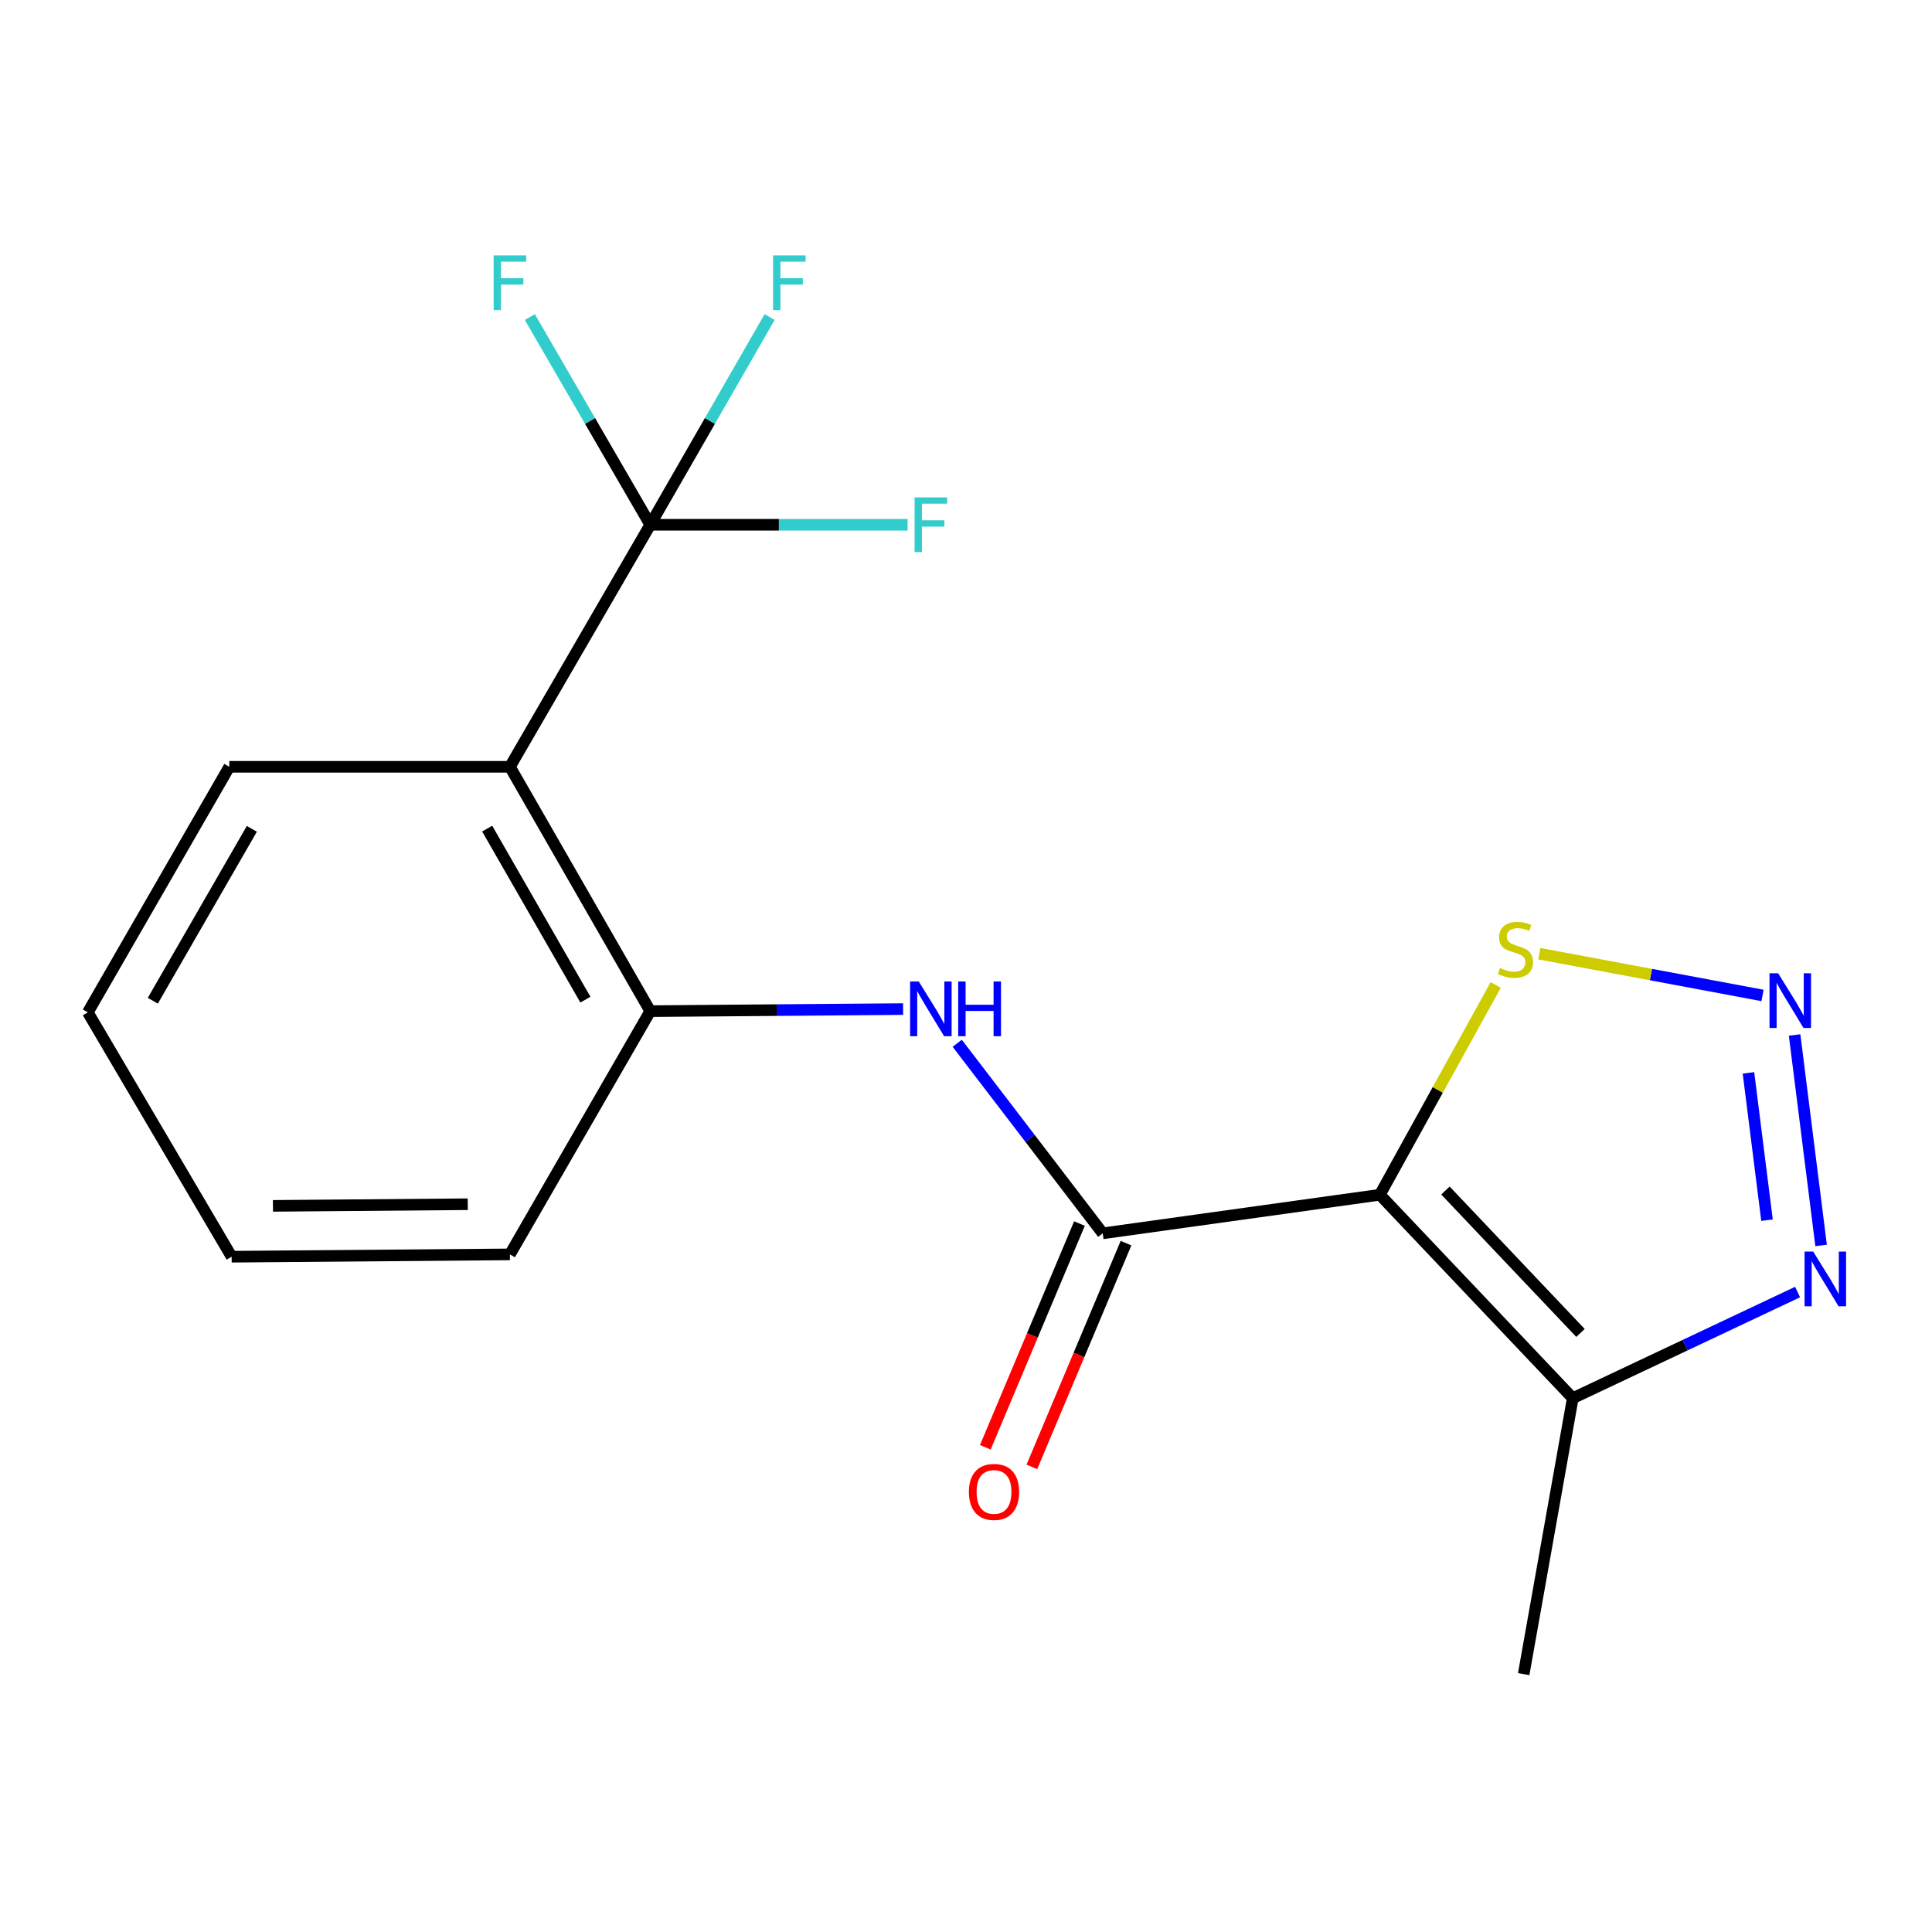 <?xml version='1.0' encoding='iso-8859-1'?>
<svg version='1.1' baseProfile='full'
              xmlns='http://www.w3.org/2000/svg'
                      xmlns:rdkit='http://www.rdkit.org/xml'
                      xmlns:xlink='http://www.w3.org/1999/xlink'
                  xml:space='preserve'
width='1000px' height='1000px' viewBox='0 0 1000 1000'>
<!-- END OF HEADER -->
<rect style='opacity:1.0;fill:#FFFFFF;stroke:none' width='1000' height='1000' x='0' y='0'> </rect>
<path class='bond-0' d='M 714.206,618.405 L 570.777,638.376' style='fill:none;fill-rule:evenodd;stroke:#000000;stroke-width:6px;stroke-linecap:butt;stroke-linejoin:miter;stroke-opacity:1' />
<path class='bond-4' d='M 714.206,618.405 L 814.062,723.708' style='fill:none;fill-rule:evenodd;stroke:#000000;stroke-width:6px;stroke-linecap:butt;stroke-linejoin:miter;stroke-opacity:1' />
<path class='bond-4' d='M 748.156,616.211 L 818.055,689.923' style='fill:none;fill-rule:evenodd;stroke:#000000;stroke-width:6px;stroke-linecap:butt;stroke-linejoin:miter;stroke-opacity:1' />
<path class='bond-7' d='M 714.206,618.405 L 744.193,564.115' style='fill:none;fill-rule:evenodd;stroke:#000000;stroke-width:6px;stroke-linecap:butt;stroke-linejoin:miter;stroke-opacity:1' />
<path class='bond-7' d='M 744.193,564.115 L 774.18,509.825' style='fill:none;fill-rule:evenodd;stroke:#CCCC00;stroke-width:6px;stroke-linecap:butt;stroke-linejoin:miter;stroke-opacity:1' />
<path class='bond-6' d='M 570.777,638.376 L 533.117,589.187' style='fill:none;fill-rule:evenodd;stroke:#000000;stroke-width:6px;stroke-linecap:butt;stroke-linejoin:miter;stroke-opacity:1' />
<path class='bond-6' d='M 533.117,589.187 L 495.457,539.999' style='fill:none;fill-rule:evenodd;stroke:#0000FF;stroke-width:6px;stroke-linecap:butt;stroke-linejoin:miter;stroke-opacity:1' />
<path class='bond-9' d='M 558.728,633.306 L 534.363,691.21' style='fill:none;fill-rule:evenodd;stroke:#000000;stroke-width:6px;stroke-linecap:butt;stroke-linejoin:miter;stroke-opacity:1' />
<path class='bond-9' d='M 534.363,691.21 L 509.998,749.115' style='fill:none;fill-rule:evenodd;stroke:#FF0000;stroke-width:6px;stroke-linecap:butt;stroke-linejoin:miter;stroke-opacity:1' />
<path class='bond-9' d='M 582.826,643.446 L 558.461,701.35' style='fill:none;fill-rule:evenodd;stroke:#000000;stroke-width:6px;stroke-linecap:butt;stroke-linejoin:miter;stroke-opacity:1' />
<path class='bond-9' d='M 558.461,701.35 L 534.095,759.254' style='fill:none;fill-rule:evenodd;stroke:#FF0000;stroke-width:6px;stroke-linecap:butt;stroke-linejoin:miter;stroke-opacity:1' />
<path class='bond-1' d='M 912.284,515.239 L 854.51,504.431' style='fill:none;fill-rule:evenodd;stroke:#0000FF;stroke-width:6px;stroke-linecap:butt;stroke-linejoin:miter;stroke-opacity:1' />
<path class='bond-1' d='M 854.51,504.431 L 796.736,493.623' style='fill:none;fill-rule:evenodd;stroke:#CCCC00;stroke-width:6px;stroke-linecap:butt;stroke-linejoin:miter;stroke-opacity:1' />
<path class='bond-18' d='M 928.882,535.714 L 942.599,644.637' style='fill:none;fill-rule:evenodd;stroke:#0000FF;stroke-width:6px;stroke-linecap:butt;stroke-linejoin:miter;stroke-opacity:1' />
<path class='bond-18' d='M 905,555.319 L 914.602,631.565' style='fill:none;fill-rule:evenodd;stroke:#0000FF;stroke-width:6px;stroke-linecap:butt;stroke-linejoin:miter;stroke-opacity:1' />
<path class='bond-2' d='M 336.569,271.618 L 263.932,396.892' style='fill:none;fill-rule:evenodd;stroke:#000000;stroke-width:6px;stroke-linecap:butt;stroke-linejoin:miter;stroke-opacity:1' />
<path class='bond-10' d='M 336.569,271.618 L 305.405,217.871' style='fill:none;fill-rule:evenodd;stroke:#000000;stroke-width:6px;stroke-linecap:butt;stroke-linejoin:miter;stroke-opacity:1' />
<path class='bond-10' d='M 305.405,217.871 L 274.242,164.124' style='fill:none;fill-rule:evenodd;stroke:#33CCCC;stroke-width:6px;stroke-linecap:butt;stroke-linejoin:miter;stroke-opacity:1' />
<path class='bond-11' d='M 336.569,271.618 L 367.461,217.867' style='fill:none;fill-rule:evenodd;stroke:#000000;stroke-width:6px;stroke-linecap:butt;stroke-linejoin:miter;stroke-opacity:1' />
<path class='bond-11' d='M 367.461,217.867 L 398.353,164.116' style='fill:none;fill-rule:evenodd;stroke:#33CCCC;stroke-width:6px;stroke-linecap:butt;stroke-linejoin:miter;stroke-opacity:1' />
<path class='bond-12' d='M 336.569,271.618 L 403.166,271.618' style='fill:none;fill-rule:evenodd;stroke:#000000;stroke-width:6px;stroke-linecap:butt;stroke-linejoin:miter;stroke-opacity:1' />
<path class='bond-12' d='M 403.166,271.618 L 469.763,271.618' style='fill:none;fill-rule:evenodd;stroke:#33CCCC;stroke-width:6px;stroke-linecap:butt;stroke-linejoin:miter;stroke-opacity:1' />
<path class='bond-3' d='M 263.932,396.892 L 336.569,523.371' style='fill:none;fill-rule:evenodd;stroke:#000000;stroke-width:6px;stroke-linecap:butt;stroke-linejoin:miter;stroke-opacity:1' />
<path class='bond-3' d='M 252.156,428.884 L 303.002,517.419' style='fill:none;fill-rule:evenodd;stroke:#000000;stroke-width:6px;stroke-linecap:butt;stroke-linejoin:miter;stroke-opacity:1' />
<path class='bond-13' d='M 263.932,396.892 L 118.687,396.892' style='fill:none;fill-rule:evenodd;stroke:#000000;stroke-width:6px;stroke-linecap:butt;stroke-linejoin:miter;stroke-opacity:1' />
<path class='bond-5' d='M 814.062,723.708 L 872.246,696.232' style='fill:none;fill-rule:evenodd;stroke:#000000;stroke-width:6px;stroke-linecap:butt;stroke-linejoin:miter;stroke-opacity:1' />
<path class='bond-5' d='M 872.246,696.232 L 930.429,668.757' style='fill:none;fill-rule:evenodd;stroke:#0000FF;stroke-width:6px;stroke-linecap:butt;stroke-linejoin:miter;stroke-opacity:1' />
<path class='bond-14' d='M 814.062,723.708 L 788.659,866.527' style='fill:none;fill-rule:evenodd;stroke:#000000;stroke-width:6px;stroke-linecap:butt;stroke-linejoin:miter;stroke-opacity:1' />
<path class='bond-8' d='M 467.443,522.298 L 402.006,522.835' style='fill:none;fill-rule:evenodd;stroke:#0000FF;stroke-width:6px;stroke-linecap:butt;stroke-linejoin:miter;stroke-opacity:1' />
<path class='bond-8' d='M 402.006,522.835 L 336.569,523.371' style='fill:none;fill-rule:evenodd;stroke:#000000;stroke-width:6px;stroke-linecap:butt;stroke-linejoin:miter;stroke-opacity:1' />
<path class='bond-15' d='M 336.569,523.371 L 263.932,649.27' style='fill:none;fill-rule:evenodd;stroke:#000000;stroke-width:6px;stroke-linecap:butt;stroke-linejoin:miter;stroke-opacity:1' />
<path class='bond-19' d='M 118.687,396.892 L 45.455,523.996' style='fill:none;fill-rule:evenodd;stroke:#000000;stroke-width:6px;stroke-linecap:butt;stroke-linejoin:miter;stroke-opacity:1' />
<path class='bond-19' d='M 130.355,429.009 L 79.093,517.982' style='fill:none;fill-rule:evenodd;stroke:#000000;stroke-width:6px;stroke-linecap:butt;stroke-linejoin:miter;stroke-opacity:1' />
<path class='bond-17' d='M 263.932,649.27 L 119.893,650.475' style='fill:none;fill-rule:evenodd;stroke:#000000;stroke-width:6px;stroke-linecap:butt;stroke-linejoin:miter;stroke-opacity:1' />
<path class='bond-17' d='M 242.107,623.307 L 141.28,624.151' style='fill:none;fill-rule:evenodd;stroke:#000000;stroke-width:6px;stroke-linecap:butt;stroke-linejoin:miter;stroke-opacity:1' />
<path class='bond-16' d='M 45.455,523.996 L 119.893,650.475' style='fill:none;fill-rule:evenodd;stroke:#000000;stroke-width:6px;stroke-linecap:butt;stroke-linejoin:miter;stroke-opacity:1' />
<path  class='atom-2' d='M 920.382 503.765
L 929.662 518.765
Q 930.582 520.245, 932.062 522.925
Q 933.542 525.605, 933.622 525.765
L 933.622 503.765
L 937.382 503.765
L 937.382 532.085
L 933.502 532.085
L 923.542 515.685
Q 922.382 513.765, 921.142 511.565
Q 919.942 509.365, 919.582 508.685
L 919.582 532.085
L 915.902 532.085
L 915.902 503.765
L 920.382 503.765
' fill='#0000FF'/>
<path  class='atom-6' d='M 938.523 647.819
L 947.803 662.819
Q 948.723 664.299, 950.203 666.979
Q 951.683 669.659, 951.763 669.819
L 951.763 647.819
L 955.523 647.819
L 955.523 676.139
L 951.643 676.139
L 941.683 659.739
Q 940.523 657.819, 939.283 655.619
Q 938.083 653.419, 937.723 652.739
L 937.723 676.139
L 934.043 676.139
L 934.043 647.819
L 938.523 647.819
' fill='#0000FF'/>
<path  class='atom-7' d='M 475.554 508.02
L 484.834 523.02
Q 485.754 524.5, 487.234 527.18
Q 488.714 529.86, 488.794 530.02
L 488.794 508.02
L 492.554 508.02
L 492.554 536.34
L 488.674 536.34
L 478.714 519.94
Q 477.554 518.02, 476.314 515.82
Q 475.114 513.62, 474.754 512.94
L 474.754 536.34
L 471.074 536.34
L 471.074 508.02
L 475.554 508.02
' fill='#0000FF'/>
<path  class='atom-7' d='M 495.954 508.02
L 499.794 508.02
L 499.794 520.06
L 514.274 520.06
L 514.274 508.02
L 518.114 508.02
L 518.114 536.34
L 514.274 536.34
L 514.274 523.26
L 499.794 523.26
L 499.794 536.34
L 495.954 536.34
L 495.954 508.02
' fill='#0000FF'/>
<path  class='atom-8' d='M 776.403 501.036
Q 776.723 501.156, 778.043 501.716
Q 779.363 502.276, 780.803 502.636
Q 782.283 502.956, 783.723 502.956
Q 786.403 502.956, 787.963 501.676
Q 789.523 500.356, 789.523 498.076
Q 789.523 496.516, 788.723 495.556
Q 787.963 494.596, 786.763 494.076
Q 785.563 493.556, 783.563 492.956
Q 781.043 492.196, 779.523 491.476
Q 778.043 490.756, 776.963 489.236
Q 775.923 487.716, 775.923 485.156
Q 775.923 481.596, 778.323 479.396
Q 780.763 477.196, 785.563 477.196
Q 788.843 477.196, 792.563 478.756
L 791.643 481.836
Q 788.243 480.436, 785.683 480.436
Q 782.923 480.436, 781.403 481.596
Q 779.883 482.716, 779.923 484.676
Q 779.923 486.196, 780.683 487.116
Q 781.483 488.036, 782.603 488.556
Q 783.763 489.076, 785.683 489.676
Q 788.243 490.476, 789.763 491.276
Q 791.283 492.076, 792.363 493.716
Q 793.483 495.316, 793.483 498.076
Q 793.483 501.996, 790.843 504.116
Q 788.243 506.196, 783.883 506.196
Q 781.363 506.196, 779.443 505.636
Q 777.563 505.116, 775.323 504.196
L 776.403 501.036
' fill='#CCCC00'/>
<path  class='atom-10' d='M 501.494 772.212
Q 501.494 765.412, 504.854 761.612
Q 508.214 757.812, 514.494 757.812
Q 520.774 757.812, 524.134 761.612
Q 527.494 765.412, 527.494 772.212
Q 527.494 779.092, 524.094 783.012
Q 520.694 786.892, 514.494 786.892
Q 508.254 786.892, 504.854 783.012
Q 501.494 779.132, 501.494 772.212
M 514.494 783.692
Q 518.814 783.692, 521.134 780.812
Q 523.494 777.892, 523.494 772.212
Q 523.494 766.652, 521.134 763.852
Q 518.814 761.012, 514.494 761.012
Q 510.174 761.012, 507.814 763.812
Q 505.494 766.612, 505.494 772.212
Q 505.494 777.932, 507.814 780.812
Q 510.174 783.692, 514.494 783.692
' fill='#FF0000'/>
<path  class='atom-11' d='M 255.512 132.184
L 272.352 132.184
L 272.352 135.424
L 259.312 135.424
L 259.312 144.024
L 270.912 144.024
L 270.912 147.304
L 259.312 147.304
L 259.312 160.504
L 255.512 160.504
L 255.512 132.184
' fill='#33CCCC'/>
<path  class='atom-12' d='M 400.147 132.184
L 416.987 132.184
L 416.987 135.424
L 403.947 135.424
L 403.947 144.024
L 415.547 144.024
L 415.547 147.304
L 403.947 147.304
L 403.947 160.504
L 400.147 160.504
L 400.147 132.184
' fill='#33CCCC'/>
<path  class='atom-13' d='M 473.394 257.458
L 490.234 257.458
L 490.234 260.698
L 477.194 260.698
L 477.194 269.298
L 488.794 269.298
L 488.794 272.578
L 477.194 272.578
L 477.194 285.778
L 473.394 285.778
L 473.394 257.458
' fill='#33CCCC'/>
</svg>
